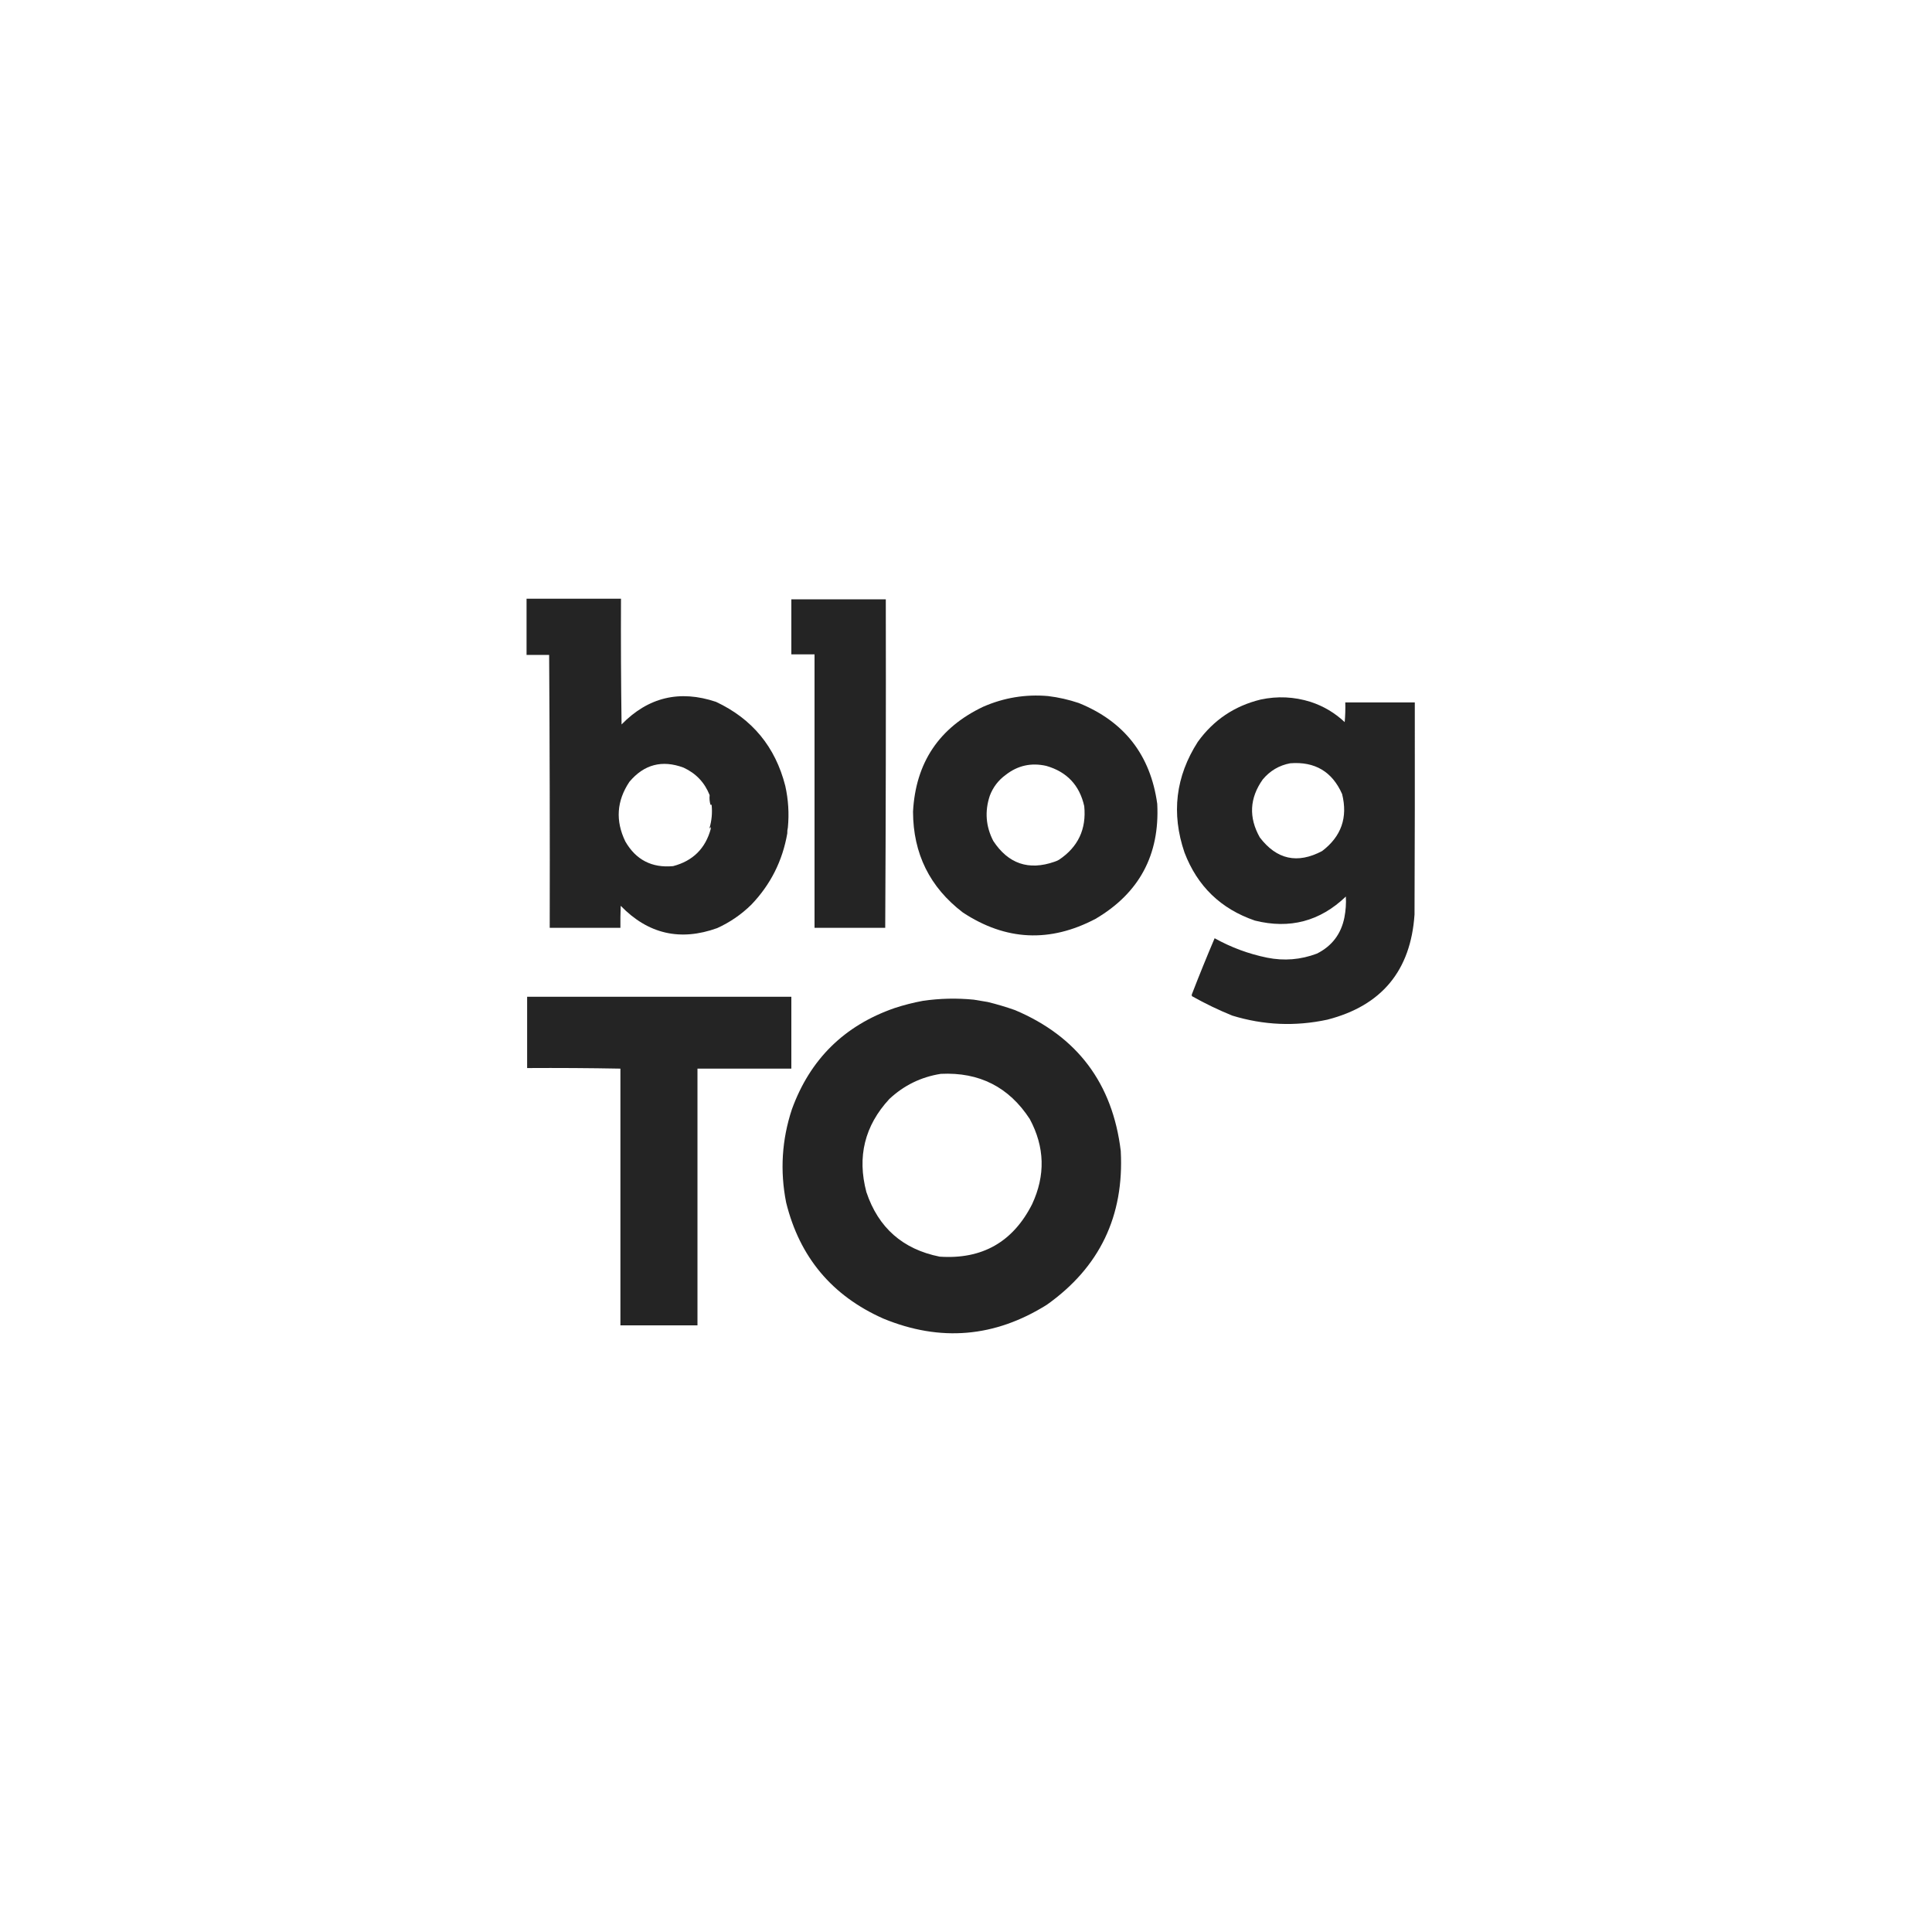 <svg xmlns="http://www.w3.org/2000/svg" fill="none" viewBox="0 0 90 90" height="90" width="90">
<path fill="#242424" d="M41.237 43.222C40.139 43.222 39.041 43.222 37.944 43.222C37.944 38.975 37.944 34.729 37.944 30.482C37.584 30.482 37.224 30.482 36.864 30.482C36.864 29.627 36.864 28.773 36.864 27.918C38.331 27.918 39.797 27.918 41.264 27.918C41.273 33.02 41.264 38.122 41.237 43.222Z" clip-rule="evenodd" fill-rule="evenodd"></path>
<path fill="#242424" d="M28.928 27.89H24.529V30.508H25.554H25.581C25.608 34.742 25.617 38.979 25.608 43.222H28.901C28.897 42.88 28.901 42.538 28.915 42.196C30.188 43.509 31.686 43.856 33.409 43.235C34.006 42.964 34.537 42.599 35.001 42.142C35.895 41.209 36.453 40.102 36.675 38.822C36.671 38.73 36.68 38.64 36.702 38.552C36.765 37.898 36.724 37.25 36.581 36.608C36.119 34.793 35.044 33.489 33.355 32.695C31.662 32.126 30.195 32.477 28.955 33.747C28.928 31.795 28.919 29.843 28.928 27.89ZM33.099 37.5C33.055 37.346 33.041 37.193 33.058 37.041C32.825 36.452 32.42 36.025 31.843 35.759C30.844 35.388 30.003 35.608 29.32 36.42C28.726 37.308 28.663 38.235 29.131 39.2C29.625 40.057 30.368 40.44 31.358 40.347C32.279 40.105 32.864 39.524 33.112 38.606C33.107 38.5 33.093 38.5 33.072 38.606L33.058 38.552C33.154 38.216 33.185 37.874 33.153 37.527C33.144 37.478 33.126 37.469 33.099 37.5Z" clip-rule="evenodd" fill-rule="evenodd"></path>
<path fill="#242424" d="M62.641 33.639C62.182 33.207 61.651 32.892 61.049 32.695C60.285 32.456 59.511 32.42 58.728 32.587C57.508 32.884 56.532 33.541 55.799 34.557C54.763 36.172 54.557 37.891 55.178 39.713C55.777 41.283 56.87 42.34 58.458 42.884C60.081 43.29 61.493 42.917 62.695 41.764C62.713 42.09 62.69 42.413 62.628 42.736C62.475 43.509 62.047 44.072 61.346 44.423C60.591 44.708 59.817 44.771 59.025 44.612C58.164 44.436 57.35 44.134 56.582 43.707C56.217 44.563 55.867 45.427 55.529 46.299C55.511 46.335 55.511 46.371 55.529 46.407C56.135 46.748 56.76 47.049 57.405 47.311C58.864 47.758 60.339 47.821 61.832 47.5C64.364 46.85 65.718 45.217 65.894 42.601C65.907 39.308 65.912 36.015 65.907 32.722H62.668C62.677 33.028 62.668 33.334 62.641 33.639ZM62.52 36.987C62.056 35.943 61.251 35.467 60.104 35.556C59.588 35.653 59.161 35.905 58.822 36.312C58.208 37.182 58.163 38.081 58.687 39.011C59.474 40.043 60.441 40.254 61.589 39.645C62.483 38.967 62.794 38.081 62.52 36.987Z" clip-rule="evenodd" fill-rule="evenodd"></path>
<path fill="#242424" d="M50.252 32.749C49.783 32.592 49.306 32.483 48.821 32.425C47.771 32.334 46.763 32.501 45.798 32.924C43.744 33.901 42.655 35.529 42.532 37.81C42.538 39.765 43.312 41.33 44.853 42.507C46.85 43.823 48.91 43.922 51.035 42.803C53.071 41.605 54.03 39.819 53.909 37.446C53.594 35.173 52.375 33.608 50.252 32.749ZM49.118 40.145C48.98 40.091 48.845 40.109 48.713 40.199L48.16 40.226C47.947 40.229 47.735 40.215 47.526 40.185L47.526 40.185C47.735 40.216 47.947 40.229 48.16 40.226L48.713 40.199C48.845 40.109 48.98 40.091 49.118 40.145C47.919 40.562 46.97 40.239 46.27 39.173C45.921 38.495 45.867 37.793 46.109 37.068C46.26 36.669 46.508 36.345 46.851 36.096L46.851 36.096C47.409 35.659 48.039 35.52 48.74 35.678C49.701 35.954 50.29 36.58 50.508 37.554C50.614 38.624 50.222 39.456 49.334 40.05C49.265 40.09 49.193 40.121 49.118 40.145ZM47.553 40.158L47.553 40.158C47.477 40.08 47.4 40.022 47.323 39.983C47.313 39.972 47.306 39.961 47.302 39.95C47.306 39.961 47.313 39.972 47.323 39.983C47.4 40.021 47.477 40.08 47.553 40.158ZM47.31 39.888L47.31 39.889C47.182 39.779 47.057 39.671 46.932 39.565L46.932 39.565C47.057 39.671 47.182 39.779 47.31 39.888ZM46.77 39.349C46.841 39.402 46.89 39.461 46.918 39.526C46.89 39.461 46.841 39.402 46.77 39.349V39.349ZM46.77 39.268V39.268C46.667 39.205 46.593 39.129 46.546 39.04C46.593 39.129 46.667 39.205 46.77 39.268ZM46.27 38.579C46.319 38.617 46.353 38.658 46.374 38.701C46.353 38.658 46.319 38.617 46.27 38.579L46.27 38.579ZM46.203 38.35C46.217 38.371 46.228 38.392 46.238 38.414C46.228 38.392 46.217 38.371 46.203 38.35L46.203 38.35ZM46.253 38.227C46.211 38.059 46.201 37.89 46.223 37.722C46.201 37.89 46.211 38.059 46.253 38.227ZM47.229 36.191L47.229 36.191C47.227 36.188 47.226 36.185 47.225 36.182C47.226 36.185 47.227 36.188 47.229 36.191ZM47.283 36.109L47.283 36.109C47.275 36.1 47.268 36.089 47.264 36.078C47.268 36.089 47.275 36.1 47.283 36.109ZM47.256 36.015L47.256 36.015C47.21 36.028 47.169 36.028 47.134 36.015C47.093 36.062 47.066 36.116 47.053 36.177L47.053 36.177C47.066 36.116 47.093 36.062 47.134 36.015C47.169 36.028 47.21 36.028 47.256 36.015ZM47.044 36.158L47.044 36.158C47.038 36.147 47.032 36.135 47.027 36.123C47.004 36.164 46.972 36.177 46.932 36.164L46.932 36.164C46.972 36.177 47.004 36.164 47.026 36.123C47.032 36.135 47.038 36.147 47.044 36.158ZM46.891 36.123C46.945 36.083 46.973 36.068 46.977 36.079C46.973 36.069 46.944 36.083 46.891 36.123C46.871 36.121 46.858 36.113 46.852 36.098C46.858 36.113 46.871 36.121 46.891 36.123Z" clip-rule="evenodd" fill-rule="evenodd"></path>
<path fill="#242424" d="M24.556 46.434C28.658 46.434 32.761 46.434 36.864 46.434C36.864 47.549 36.864 48.665 36.864 49.781C35.406 49.781 33.949 49.781 32.491 49.781C32.491 53.767 32.491 57.752 32.491 61.739C32.401 61.739 32.311 61.739 32.221 61.739C31.115 61.739 30.008 61.739 28.901 61.739C28.901 57.752 28.901 53.767 28.901 49.781C27.457 49.754 26.009 49.745 24.556 49.754C24.556 48.647 24.556 47.541 24.556 46.434Z" clip-rule="evenodd" fill-rule="evenodd"></path>
<path fill="#242424" d="M46.014 46.677C45.798 46.644 45.581 46.608 45.366 46.569C44.572 46.49 43.781 46.508 42.991 46.623C42.544 46.706 42.103 46.818 41.669 46.961C39.33 47.774 37.737 49.344 36.891 51.671C36.42 53.094 36.33 54.542 36.621 56.016C37.248 58.563 38.76 60.367 41.156 61.428C43.804 62.517 46.341 62.301 48.767 60.78C51.225 59.036 52.372 56.647 52.209 53.614C51.828 50.468 50.186 48.282 47.283 47.055C46.863 46.907 46.441 46.781 46.014 46.677ZM47.971 52.129C47.001 50.639 45.62 49.937 43.828 50.024C42.907 50.169 42.106 50.561 41.426 51.198C40.279 52.441 39.923 53.885 40.359 55.53C40.915 57.192 42.053 58.195 43.774 58.54C45.751 58.674 47.186 57.859 48.079 56.097C48.706 54.753 48.67 53.431 47.971 52.129Z" clip-rule="evenodd" fill-rule="evenodd"></path>
</svg>
